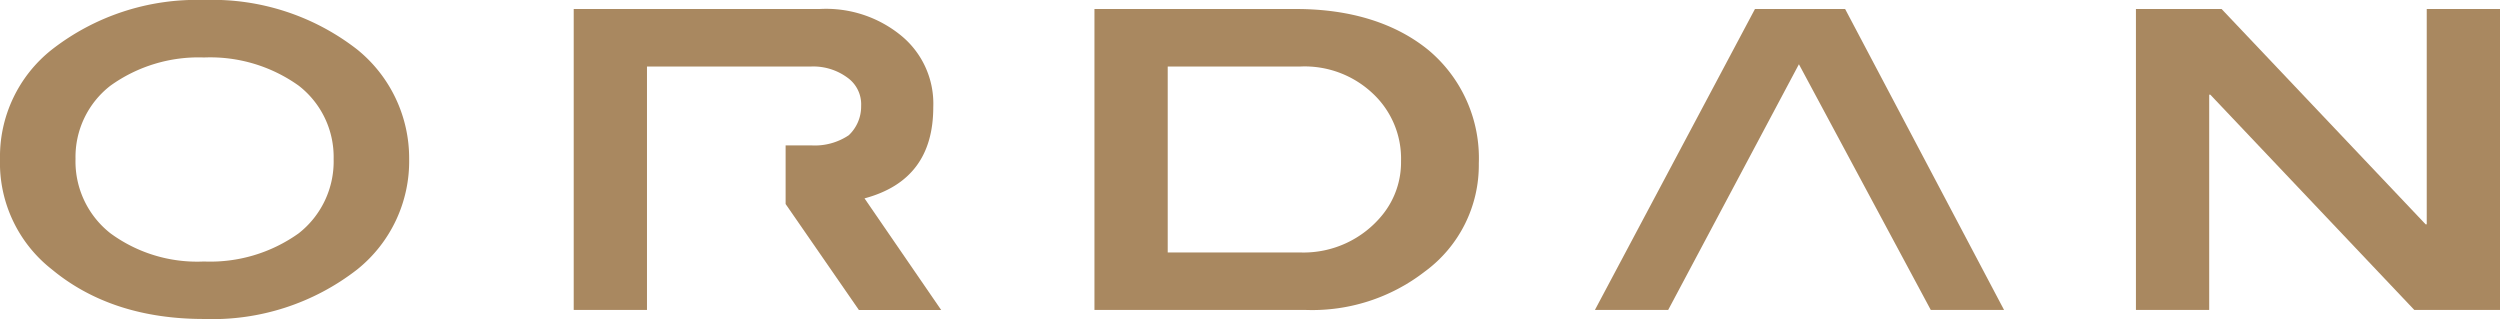 <svg xmlns="http://www.w3.org/2000/svg" viewBox="0 0 221.8 28.3"><defs><style>.cls-1{fill:#a98860;}</style></defs><title>OWS-ordan</title><g id="Livello_2" data-name="Livello 2"><g id="Livello_1-2" data-name="Livello 1"><path class="cls-1" d="M36.3,14.1a12.3,12.3,0,0,1-4.6,9.8,20.9,20.9,0,0,1-13.6,4.4c-5.5,0-10-1.5-13.5-4.4A12,12,0,0,1,0,14.1,12.1,12.1,0,0,1,4.6,4.4,20.9,20.9,0,0,1,18.1,0,20.9,20.9,0,0,1,31.7,4.4,12.4,12.4,0,0,1,36.3,14.1Zm-6.7,0a8,8,0,0,0-3.1-6.5,13.5,13.5,0,0,0-8.4-2.5A13.4,13.4,0,0,0,9.8,7.6a8,8,0,0,0-3.1,6.5,8.1,8.1,0,0,0,3.1,6.6,13,13,0,0,0,8.3,2.5,13.5,13.5,0,0,0,8.4-2.5A8.1,8.1,0,0,0,29.6,14.1Z"/><path class="cls-1" d="M115,.8c4.9,0,8.9,1.3,11.8,3.7a12.5,12.5,0,0,1,4.4,10,11.7,11.7,0,0,1-4.8,9.6,16.3,16.3,0,0,1-10.5,3.4H97.1V.8Zm.4,21.6a9,9,0,0,0,7.3-3.4,7.4,7.4,0,0,0,1.6-4.7,7.9,7.9,0,0,0-2.5-6,8.8,8.8,0,0,0-6.4-2.4H103.6V22.4Z"/><path class="cls-1" d="M221.8,27.5h-7.6L196.1,8.4H196V27.5h-6.5V.8h7.6l18.1,19.1h.1V.8h6.5Z"/><path class="cls-1" d="M76.7,17.6c4.1-1.1,6.1-3.8,6.1-8.1A7.8,7.8,0,0,0,80,3.2,10.5,10.5,0,0,0,72.7.8H50.9V27.5h6.5V5.9H72a5.1,5.1,0,0,1,3.2,1,2.9,2.9,0,0,1,1.2,2.5A3.5,3.5,0,0,1,75.3,12a5.4,5.4,0,0,1-3.3.9H69.7v5.2l6.5,9.4h7.3Z"/><polygon class="cls-1" points="163.7 0.8 155.7 0.8 141.5 27.5 148 27.5 159.6 5.7 171.3 27.5 177.8 27.5 163.7 0.8"/></g></g></svg>